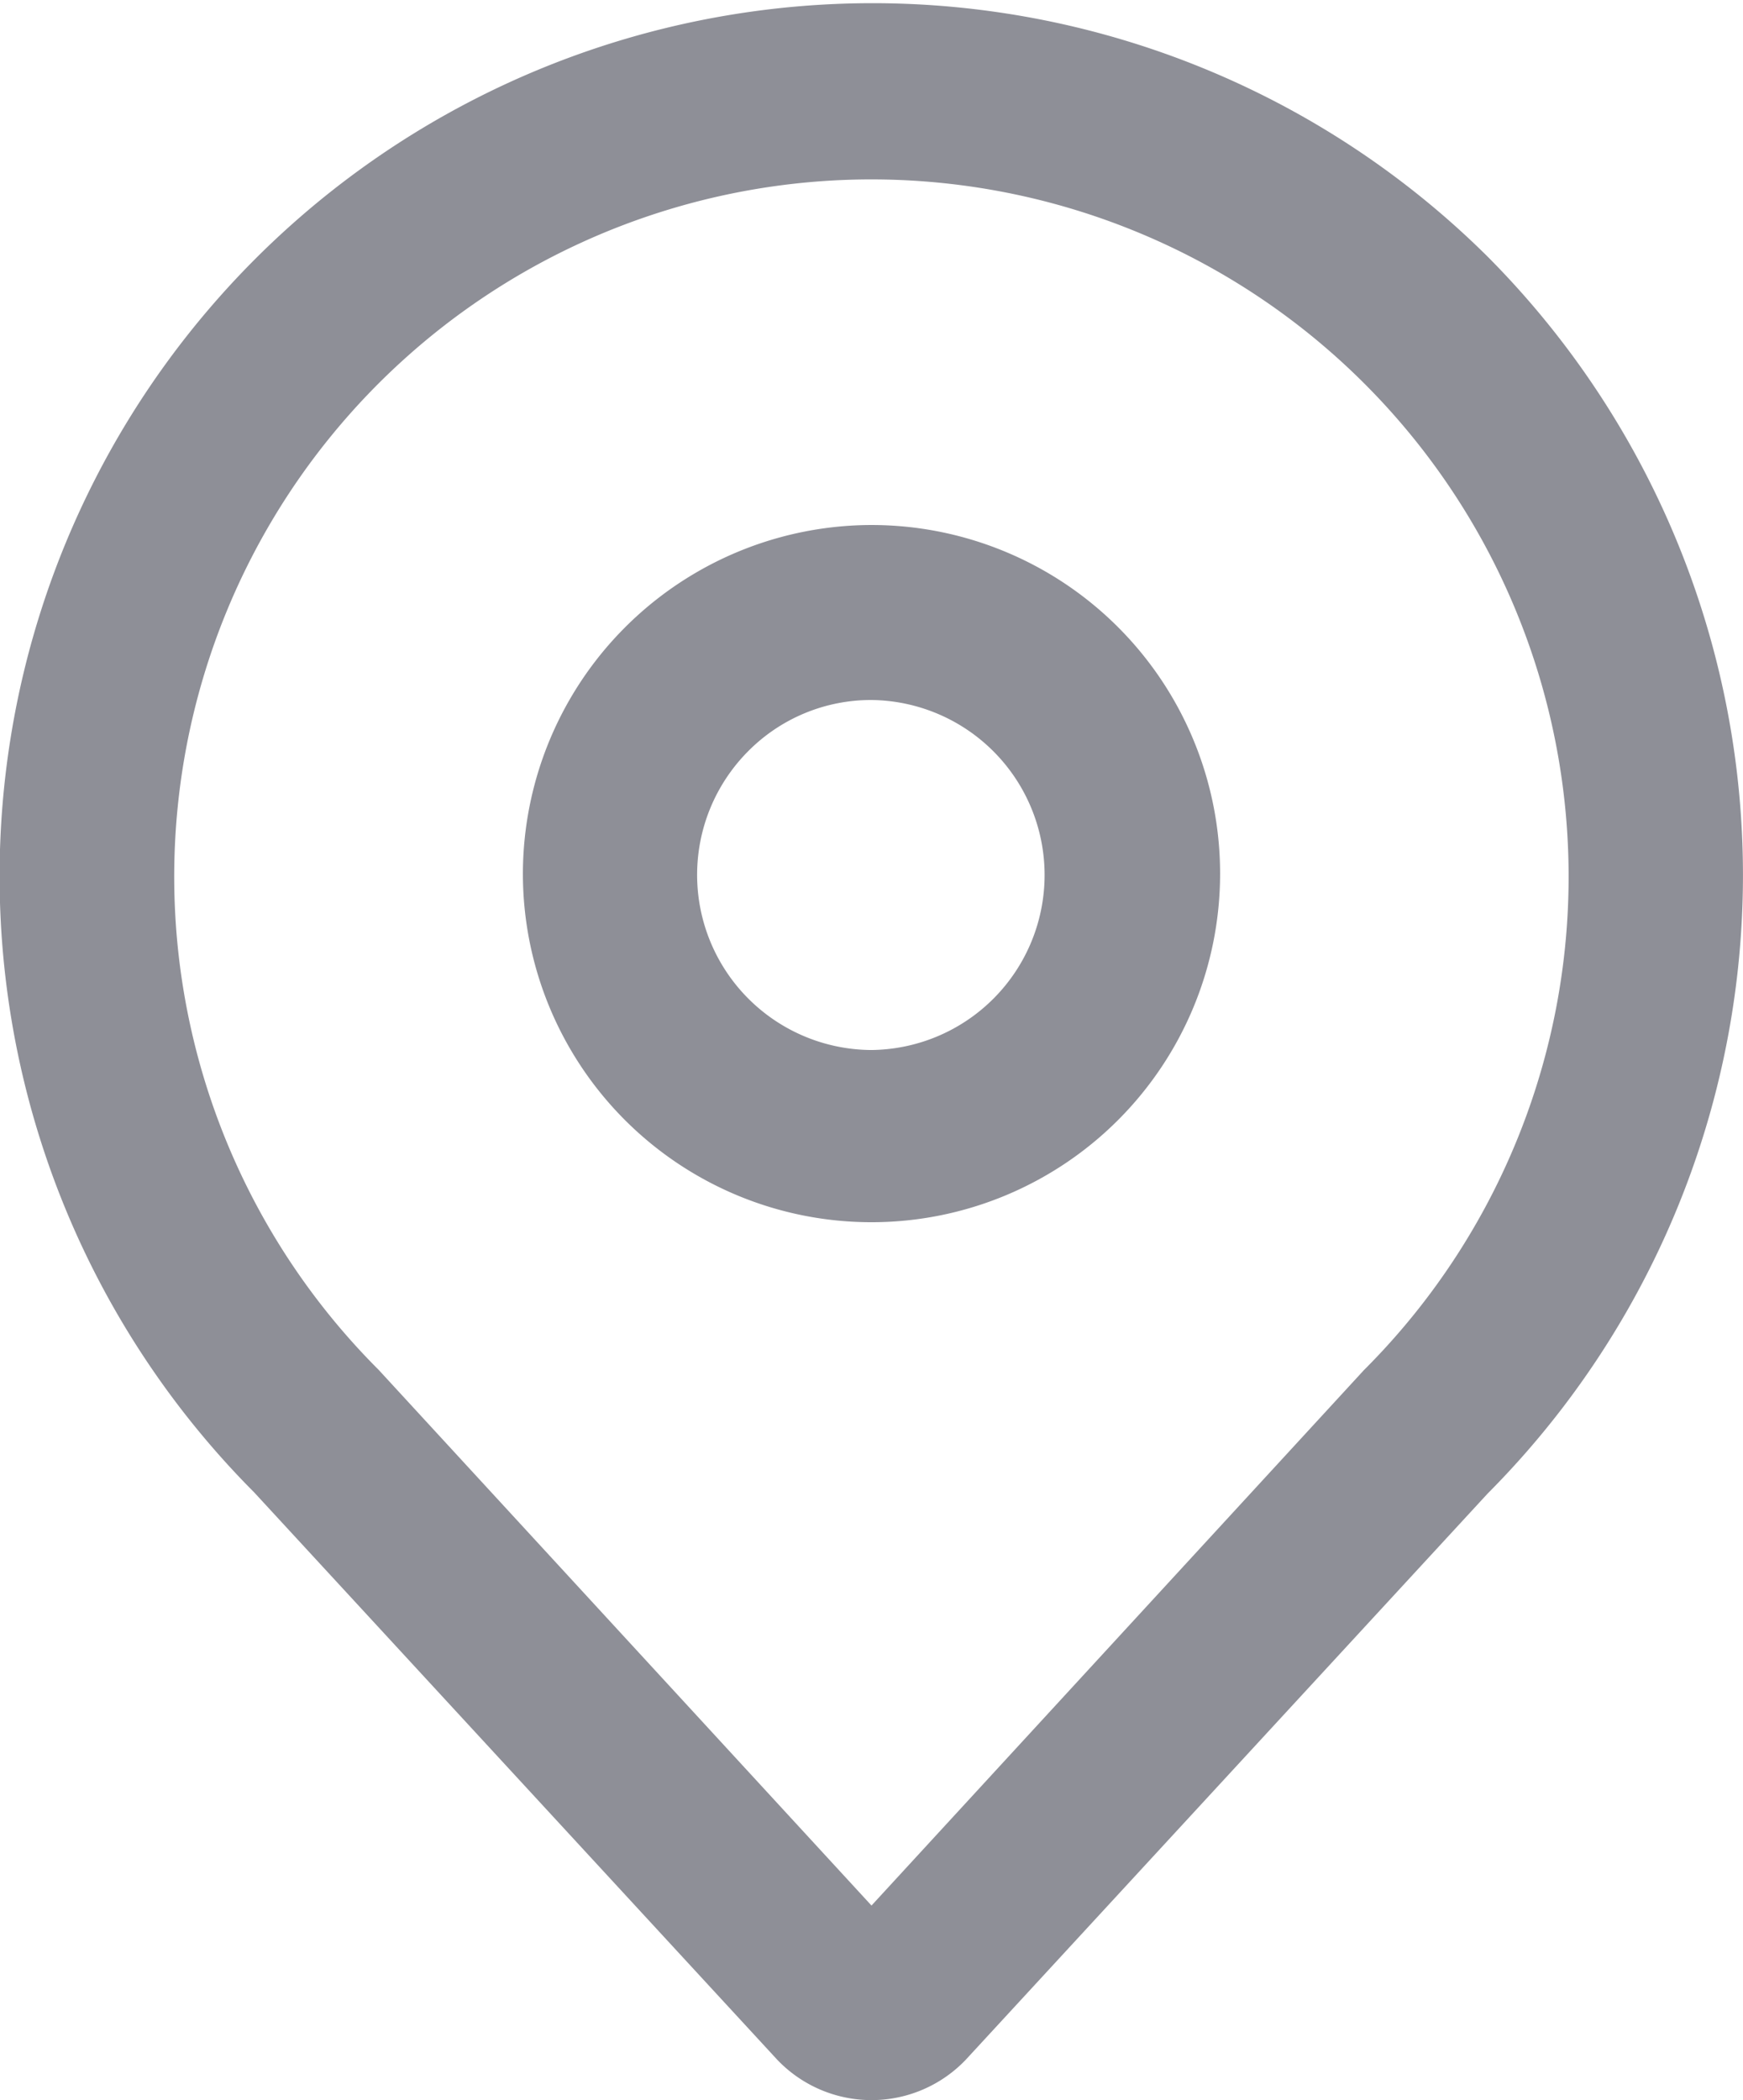 <svg id="address-gray.svg" xmlns="http://www.w3.org/2000/svg" width="83" height="100" viewBox="0 0 83 100">
  <defs>
    <style>
      .cls-1 {
        fill: #8e8f97;
        fill-rule: evenodd;
      }
    </style>
  </defs>
  <path class="cls-1" d="M527.834,297.215A41.571,41.571,0,0,0,469.1,356.061l24.893,27a6.2,6.2,0,0,0,9,.016l24.844-26.953A41.746,41.746,0,0,0,527.834,297.215Zm-5.93,53.076L498.5,375.739,475.031,350.23A33.2,33.2,0,1,1,521.9,350.291ZM498.484,310A16.624,16.624,0,0,0,481.9,326.667,16.6,16.6,0,1,0,498.484,310Zm0.012,25h-0.008a8.342,8.342,0,0,1-5.864-14.225,8.232,8.232,0,0,1,5.876-2.442A8.334,8.334,0,0,1,498.5,335Z" transform="translate(-457 -285)"/>
</svg>

